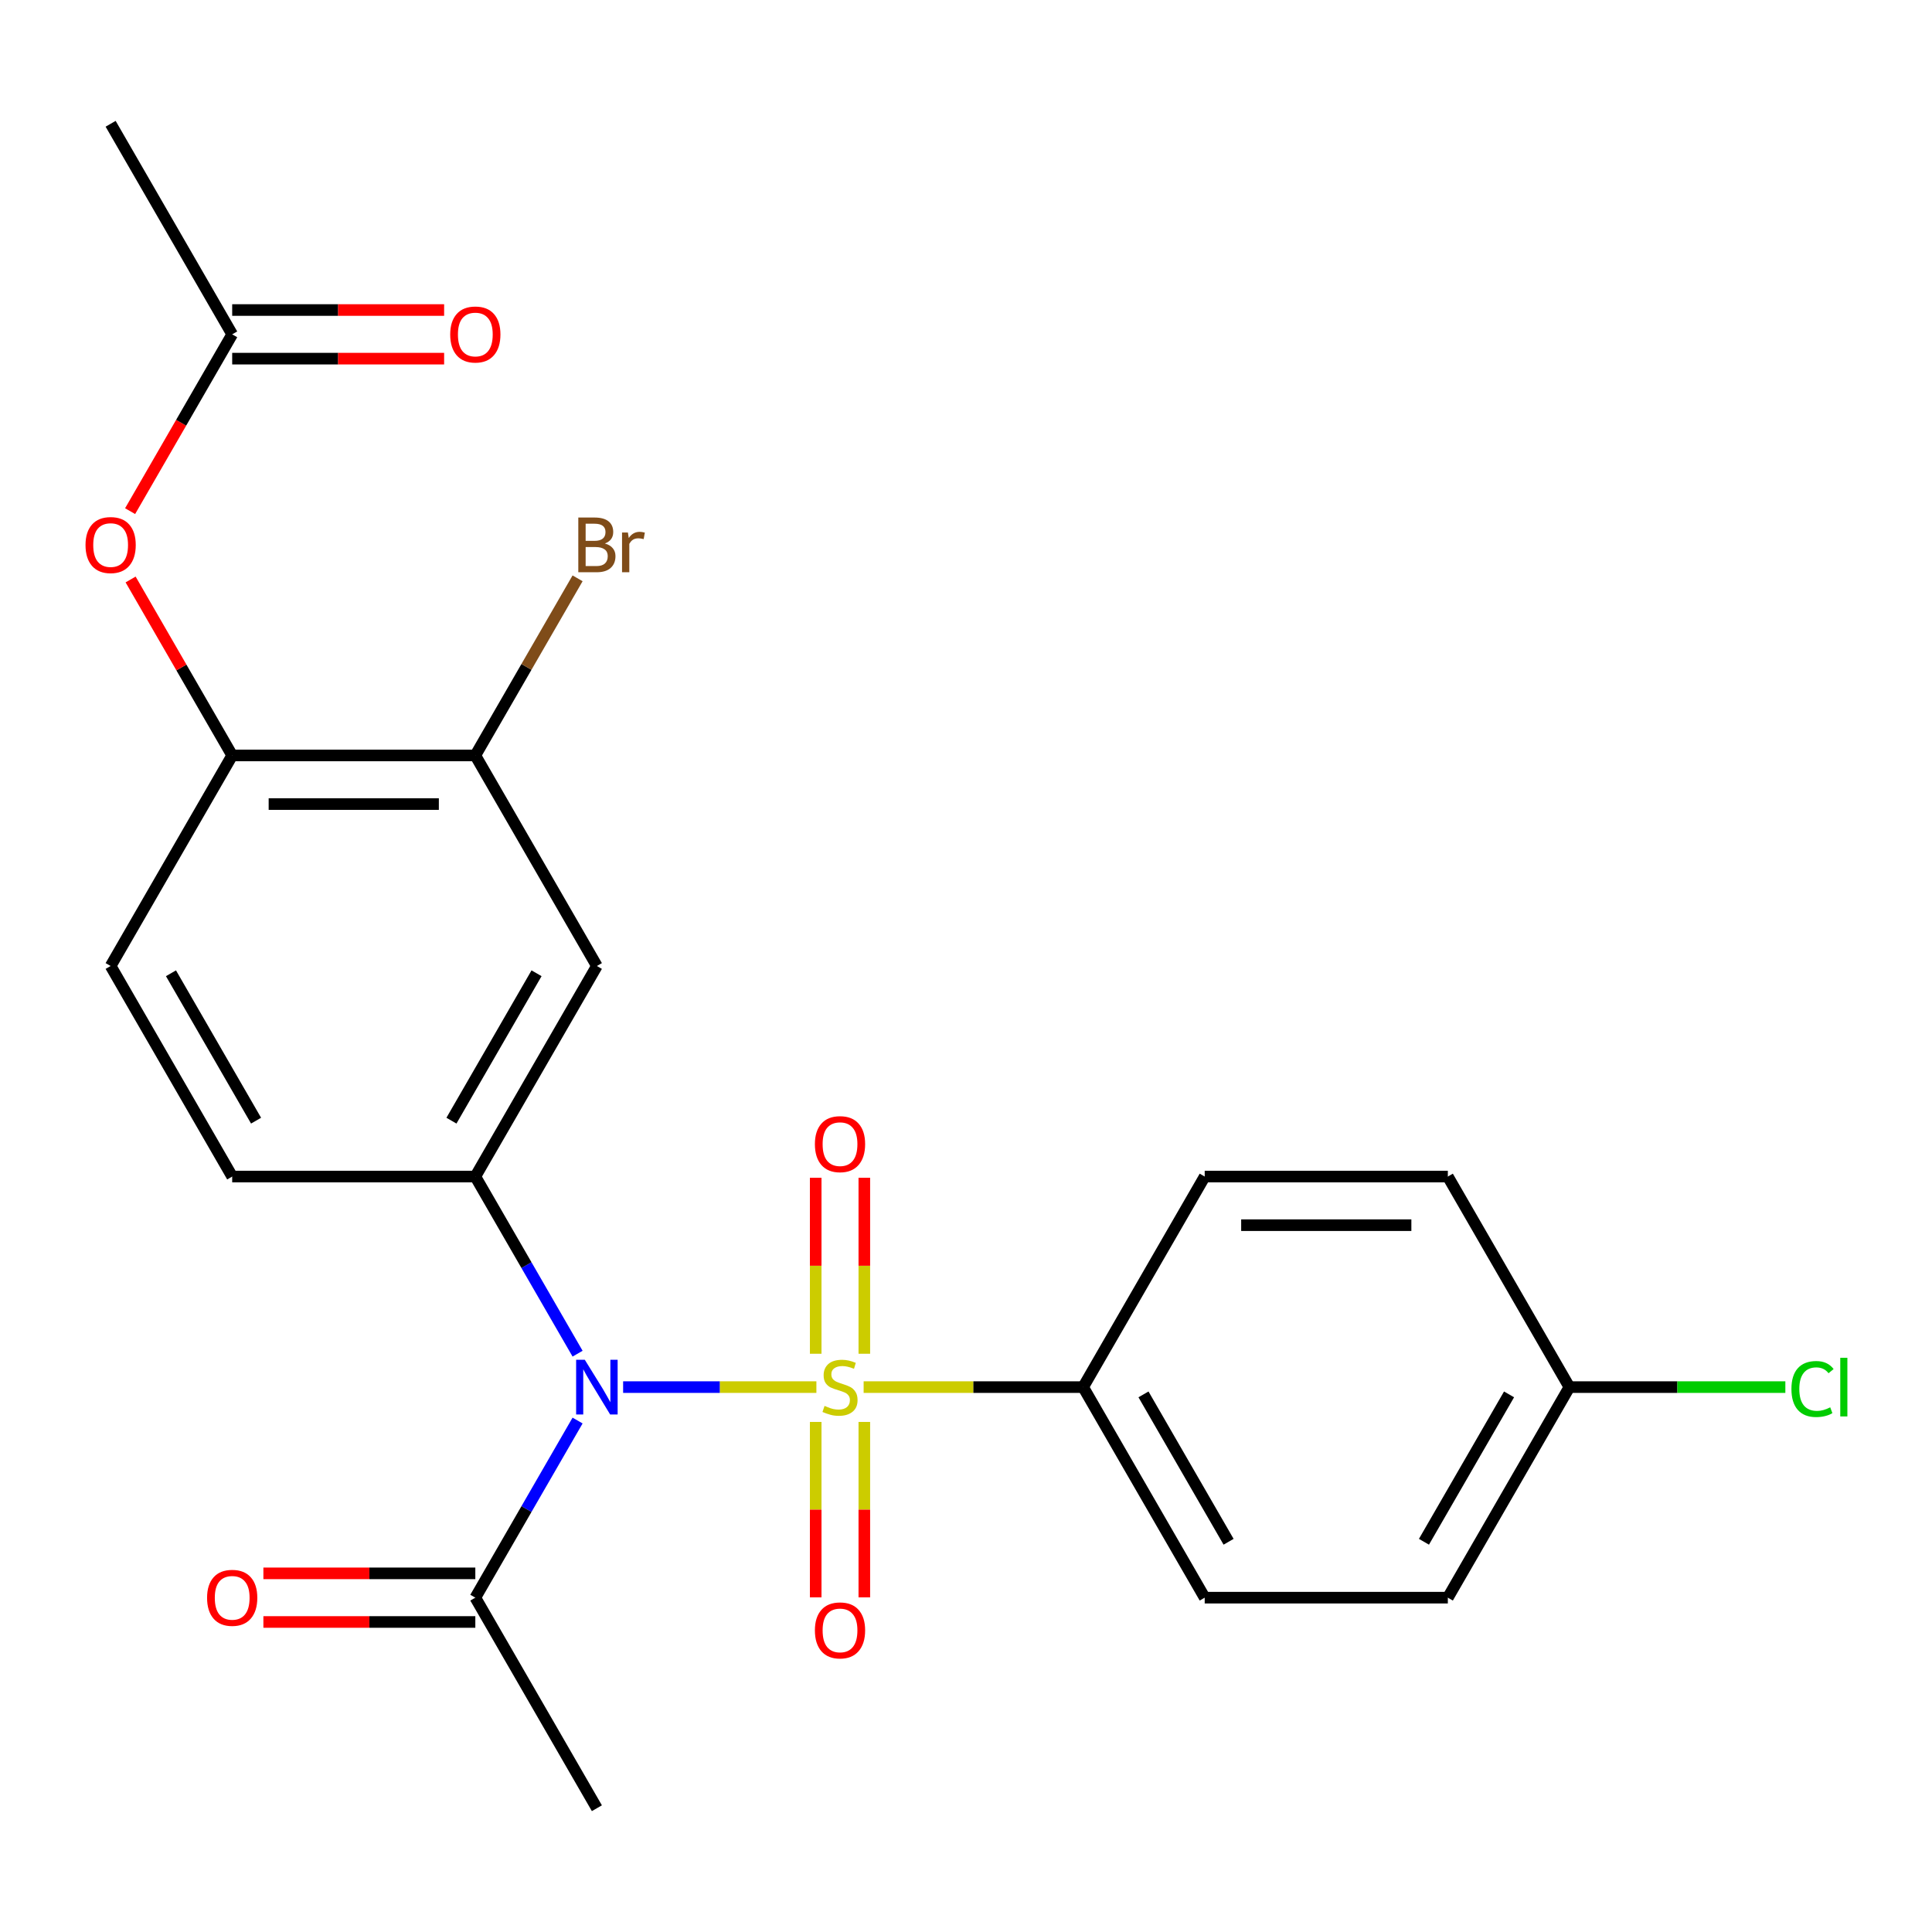 <?xml version='1.0' encoding='iso-8859-1'?>
<svg version='1.1' baseProfile='full'
              xmlns='http://www.w3.org/2000/svg'
                      xmlns:rdkit='http://www.rdkit.org/xml'
                      xmlns:xlink='http://www.w3.org/1999/xlink'
                  xml:space='preserve'
width='1000px' height='1000px' viewBox='0 0 1000 1000'>
<!-- END OF HEADER -->
<rect style='opacity:1.0;fill:#FFFFFF;stroke:none' width='1000' height='1000' x='0' y='0'> </rect>
<path class='bond-0' d='M 422.564,717.966 L 372.546,717.966' style='fill:none;fill-rule:evenodd;stroke:#CCCC00;stroke-width:6px;stroke-linecap:butt;stroke-linejoin:miter;stroke-opacity:1' />
<path class='bond-0' d='M 372.546,717.966 L 322.528,717.966' style='fill:none;fill-rule:evenodd;stroke:#0000FF;stroke-width:6px;stroke-linecap:butt;stroke-linejoin:miter;stroke-opacity:1' />
<path class='bond-4' d='M 447.016,717.966 L 503.824,717.966' style='fill:none;fill-rule:evenodd;stroke:#CCCC00;stroke-width:6px;stroke-linecap:butt;stroke-linejoin:miter;stroke-opacity:1' />
<path class='bond-4' d='M 503.824,717.966 L 560.633,717.966' style='fill:none;fill-rule:evenodd;stroke:#000000;stroke-width:6px;stroke-linecap:butt;stroke-linejoin:miter;stroke-opacity:1' />
<path class='bond-6' d='M 447.374,700.7 L 447.374,655.149' style='fill:none;fill-rule:evenodd;stroke:#CCCC00;stroke-width:6px;stroke-linecap:butt;stroke-linejoin:miter;stroke-opacity:1' />
<path class='bond-6' d='M 447.374,655.149 L 447.374,609.598' style='fill:none;fill-rule:evenodd;stroke:#FF0000;stroke-width:6px;stroke-linecap:butt;stroke-linejoin:miter;stroke-opacity:1' />
<path class='bond-6' d='M 422.206,700.7 L 422.206,655.149' style='fill:none;fill-rule:evenodd;stroke:#CCCC00;stroke-width:6px;stroke-linecap:butt;stroke-linejoin:miter;stroke-opacity:1' />
<path class='bond-6' d='M 422.206,655.149 L 422.206,609.598' style='fill:none;fill-rule:evenodd;stroke:#FF0000;stroke-width:6px;stroke-linecap:butt;stroke-linejoin:miter;stroke-opacity:1' />
<path class='bond-7' d='M 422.206,735.992 L 422.206,781.393' style='fill:none;fill-rule:evenodd;stroke:#CCCC00;stroke-width:6px;stroke-linecap:butt;stroke-linejoin:miter;stroke-opacity:1' />
<path class='bond-7' d='M 422.206,781.393 L 422.206,826.793' style='fill:none;fill-rule:evenodd;stroke:#FF0000;stroke-width:6px;stroke-linecap:butt;stroke-linejoin:miter;stroke-opacity:1' />
<path class='bond-7' d='M 447.374,735.992 L 447.374,781.393' style='fill:none;fill-rule:evenodd;stroke:#CCCC00;stroke-width:6px;stroke-linecap:butt;stroke-linejoin:miter;stroke-opacity:1' />
<path class='bond-7' d='M 447.374,781.393 L 447.374,826.793' style='fill:none;fill-rule:evenodd;stroke:#FF0000;stroke-width:6px;stroke-linecap:butt;stroke-linejoin:miter;stroke-opacity:1' />
<path class='bond-1' d='M 298.955,700.66 L 272.491,654.821' style='fill:none;fill-rule:evenodd;stroke:#0000FF;stroke-width:6px;stroke-linecap:butt;stroke-linejoin:miter;stroke-opacity:1' />
<path class='bond-1' d='M 272.491,654.821 L 246.026,608.983' style='fill:none;fill-rule:evenodd;stroke:#000000;stroke-width:6px;stroke-linecap:butt;stroke-linejoin:miter;stroke-opacity:1' />
<path class='bond-2' d='M 298.955,735.272 L 272.491,781.111' style='fill:none;fill-rule:evenodd;stroke:#0000FF;stroke-width:6px;stroke-linecap:butt;stroke-linejoin:miter;stroke-opacity:1' />
<path class='bond-2' d='M 272.491,781.111 L 246.026,826.949' style='fill:none;fill-rule:evenodd;stroke:#000000;stroke-width:6px;stroke-linecap:butt;stroke-linejoin:miter;stroke-opacity:1' />
<path class='bond-3' d='M 246.026,608.983 L 308.947,500' style='fill:none;fill-rule:evenodd;stroke:#000000;stroke-width:6px;stroke-linecap:butt;stroke-linejoin:miter;stroke-opacity:1' />
<path class='bond-3' d='M 233.667,580.051 L 277.712,503.763' style='fill:none;fill-rule:evenodd;stroke:#000000;stroke-width:6px;stroke-linecap:butt;stroke-linejoin:miter;stroke-opacity:1' />
<path class='bond-11' d='M 246.026,608.983 L 120.183,608.983' style='fill:none;fill-rule:evenodd;stroke:#000000;stroke-width:6px;stroke-linecap:butt;stroke-linejoin:miter;stroke-opacity:1' />
<path class='bond-12' d='M 246.026,814.365 L 191.177,814.365' style='fill:none;fill-rule:evenodd;stroke:#000000;stroke-width:6px;stroke-linecap:butt;stroke-linejoin:miter;stroke-opacity:1' />
<path class='bond-12' d='M 191.177,814.365 L 136.329,814.365' style='fill:none;fill-rule:evenodd;stroke:#FF0000;stroke-width:6px;stroke-linecap:butt;stroke-linejoin:miter;stroke-opacity:1' />
<path class='bond-12' d='M 246.026,839.533 L 191.177,839.533' style='fill:none;fill-rule:evenodd;stroke:#000000;stroke-width:6px;stroke-linecap:butt;stroke-linejoin:miter;stroke-opacity:1' />
<path class='bond-12' d='M 191.177,839.533 L 136.329,839.533' style='fill:none;fill-rule:evenodd;stroke:#FF0000;stroke-width:6px;stroke-linecap:butt;stroke-linejoin:miter;stroke-opacity:1' />
<path class='bond-22' d='M 246.026,826.949 L 308.947,935.932' style='fill:none;fill-rule:evenodd;stroke:#000000;stroke-width:6px;stroke-linecap:butt;stroke-linejoin:miter;stroke-opacity:1' />
<path class='bond-5' d='M 308.947,500 L 246.026,391.017' style='fill:none;fill-rule:evenodd;stroke:#000000;stroke-width:6px;stroke-linecap:butt;stroke-linejoin:miter;stroke-opacity:1' />
<path class='bond-15' d='M 560.633,717.966 L 623.554,826.949' style='fill:none;fill-rule:evenodd;stroke:#000000;stroke-width:6px;stroke-linecap:butt;stroke-linejoin:miter;stroke-opacity:1' />
<path class='bond-15' d='M 591.867,721.729 L 635.912,798.017' style='fill:none;fill-rule:evenodd;stroke:#000000;stroke-width:6px;stroke-linecap:butt;stroke-linejoin:miter;stroke-opacity:1' />
<path class='bond-16' d='M 560.633,717.966 L 623.554,608.983' style='fill:none;fill-rule:evenodd;stroke:#000000;stroke-width:6px;stroke-linecap:butt;stroke-linejoin:miter;stroke-opacity:1' />
<path class='bond-17' d='M 246.026,391.017 L 272.491,345.179' style='fill:none;fill-rule:evenodd;stroke:#000000;stroke-width:6px;stroke-linecap:butt;stroke-linejoin:miter;stroke-opacity:1' />
<path class='bond-17' d='M 272.491,345.179 L 298.955,299.34' style='fill:none;fill-rule:evenodd;stroke:#7F4C19;stroke-width:6px;stroke-linecap:butt;stroke-linejoin:miter;stroke-opacity:1' />
<path class='bond-25' d='M 246.026,391.017 L 120.183,391.017' style='fill:none;fill-rule:evenodd;stroke:#000000;stroke-width:6px;stroke-linecap:butt;stroke-linejoin:miter;stroke-opacity:1' />
<path class='bond-25' d='M 227.149,416.186 L 139.059,416.186' style='fill:none;fill-rule:evenodd;stroke:#000000;stroke-width:6px;stroke-linecap:butt;stroke-linejoin:miter;stroke-opacity:1' />
<path class='bond-8' d='M 120.183,391.017 L 57.262,500' style='fill:none;fill-rule:evenodd;stroke:#000000;stroke-width:6px;stroke-linecap:butt;stroke-linejoin:miter;stroke-opacity:1' />
<path class='bond-9' d='M 120.183,391.017 L 93.891,345.479' style='fill:none;fill-rule:evenodd;stroke:#000000;stroke-width:6px;stroke-linecap:butt;stroke-linejoin:miter;stroke-opacity:1' />
<path class='bond-9' d='M 93.891,345.479 L 67.6,299.94' style='fill:none;fill-rule:evenodd;stroke:#FF0000;stroke-width:6px;stroke-linecap:butt;stroke-linejoin:miter;stroke-opacity:1' />
<path class='bond-10' d='M 67.346,264.568 L 93.764,218.809' style='fill:none;fill-rule:evenodd;stroke:#FF0000;stroke-width:6px;stroke-linecap:butt;stroke-linejoin:miter;stroke-opacity:1' />
<path class='bond-10' d='M 93.764,218.809 L 120.183,173.051' style='fill:none;fill-rule:evenodd;stroke:#000000;stroke-width:6px;stroke-linecap:butt;stroke-linejoin:miter;stroke-opacity:1' />
<path class='bond-14' d='M 120.183,185.635 L 175.031,185.635' style='fill:none;fill-rule:evenodd;stroke:#000000;stroke-width:6px;stroke-linecap:butt;stroke-linejoin:miter;stroke-opacity:1' />
<path class='bond-14' d='M 175.031,185.635 L 229.88,185.635' style='fill:none;fill-rule:evenodd;stroke:#FF0000;stroke-width:6px;stroke-linecap:butt;stroke-linejoin:miter;stroke-opacity:1' />
<path class='bond-14' d='M 120.183,160.467 L 175.031,160.467' style='fill:none;fill-rule:evenodd;stroke:#000000;stroke-width:6px;stroke-linecap:butt;stroke-linejoin:miter;stroke-opacity:1' />
<path class='bond-14' d='M 175.031,160.467 L 229.88,160.467' style='fill:none;fill-rule:evenodd;stroke:#FF0000;stroke-width:6px;stroke-linecap:butt;stroke-linejoin:miter;stroke-opacity:1' />
<path class='bond-23' d='M 120.183,173.051 L 57.262,64.068' style='fill:none;fill-rule:evenodd;stroke:#000000;stroke-width:6px;stroke-linecap:butt;stroke-linejoin:miter;stroke-opacity:1' />
<path class='bond-13' d='M 120.183,608.983 L 57.262,500' style='fill:none;fill-rule:evenodd;stroke:#000000;stroke-width:6px;stroke-linecap:butt;stroke-linejoin:miter;stroke-opacity:1' />
<path class='bond-13' d='M 132.541,580.051 L 88.496,503.763' style='fill:none;fill-rule:evenodd;stroke:#000000;stroke-width:6px;stroke-linecap:butt;stroke-linejoin:miter;stroke-opacity:1' />
<path class='bond-20' d='M 623.554,826.949 L 749.397,826.949' style='fill:none;fill-rule:evenodd;stroke:#000000;stroke-width:6px;stroke-linecap:butt;stroke-linejoin:miter;stroke-opacity:1' />
<path class='bond-19' d='M 623.554,608.983 L 749.397,608.983' style='fill:none;fill-rule:evenodd;stroke:#000000;stroke-width:6px;stroke-linecap:butt;stroke-linejoin:miter;stroke-opacity:1' />
<path class='bond-19' d='M 642.43,634.152 L 730.52,634.152' style='fill:none;fill-rule:evenodd;stroke:#000000;stroke-width:6px;stroke-linecap:butt;stroke-linejoin:miter;stroke-opacity:1' />
<path class='bond-18' d='M 812.318,717.966 L 749.397,608.983' style='fill:none;fill-rule:evenodd;stroke:#000000;stroke-width:6px;stroke-linecap:butt;stroke-linejoin:miter;stroke-opacity:1' />
<path class='bond-21' d='M 812.318,717.966 L 868.206,717.966' style='fill:none;fill-rule:evenodd;stroke:#000000;stroke-width:6px;stroke-linecap:butt;stroke-linejoin:miter;stroke-opacity:1' />
<path class='bond-21' d='M 868.206,717.966 L 924.095,717.966' style='fill:none;fill-rule:evenodd;stroke:#00CC00;stroke-width:6px;stroke-linecap:butt;stroke-linejoin:miter;stroke-opacity:1' />
<path class='bond-24' d='M 812.318,717.966 L 749.397,826.949' style='fill:none;fill-rule:evenodd;stroke:#000000;stroke-width:6px;stroke-linecap:butt;stroke-linejoin:miter;stroke-opacity:1' />
<path class='bond-24' d='M 781.083,721.729 L 737.038,798.017' style='fill:none;fill-rule:evenodd;stroke:#000000;stroke-width:6px;stroke-linecap:butt;stroke-linejoin:miter;stroke-opacity:1' />
<path  class='atom-0' d='M 426.79 727.686
Q 427.11 727.806, 428.43 728.366
Q 429.75 728.926, 431.19 729.286
Q 432.67 729.606, 434.11 729.606
Q 436.79 729.606, 438.35 728.326
Q 439.91 727.006, 439.91 724.726
Q 439.91 723.166, 439.11 722.206
Q 438.35 721.246, 437.15 720.726
Q 435.95 720.206, 433.95 719.606
Q 431.43 718.846, 429.91 718.126
Q 428.43 717.406, 427.35 715.886
Q 426.31 714.366, 426.31 711.806
Q 426.31 708.246, 428.71 706.046
Q 431.15 703.846, 435.95 703.846
Q 439.23 703.846, 442.95 705.406
L 442.03 708.486
Q 438.63 707.086, 436.07 707.086
Q 433.31 707.086, 431.79 708.246
Q 430.27 709.366, 430.31 711.326
Q 430.31 712.846, 431.07 713.766
Q 431.87 714.686, 432.99 715.206
Q 434.15 715.726, 436.07 716.326
Q 438.63 717.126, 440.15 717.926
Q 441.67 718.726, 442.75 720.366
Q 443.87 721.966, 443.87 724.726
Q 443.87 728.646, 441.23 730.766
Q 438.63 732.846, 434.27 732.846
Q 431.75 732.846, 429.83 732.286
Q 427.95 731.766, 425.71 730.846
L 426.79 727.686
' fill='#CCCC00'/>
<path  class='atom-1' d='M 302.687 703.806
L 311.967 718.806
Q 312.887 720.286, 314.367 722.966
Q 315.847 725.646, 315.927 725.806
L 315.927 703.806
L 319.687 703.806
L 319.687 732.126
L 315.807 732.126
L 305.847 715.726
Q 304.687 713.806, 303.447 711.606
Q 302.247 709.406, 301.887 708.726
L 301.887 732.126
L 298.207 732.126
L 298.207 703.806
L 302.687 703.806
' fill='#0000FF'/>
<path  class='atom-7' d='M 421.79 592.203
Q 421.79 585.403, 425.15 581.603
Q 428.51 577.803, 434.79 577.803
Q 441.07 577.803, 444.43 581.603
Q 447.79 585.403, 447.79 592.203
Q 447.79 599.083, 444.39 603.003
Q 440.99 606.883, 434.79 606.883
Q 428.55 606.883, 425.15 603.003
Q 421.79 599.123, 421.79 592.203
M 434.79 603.683
Q 439.11 603.683, 441.43 600.803
Q 443.79 597.883, 443.79 592.203
Q 443.79 586.643, 441.43 583.843
Q 439.11 581.003, 434.79 581.003
Q 430.47 581.003, 428.11 583.803
Q 425.79 586.603, 425.79 592.203
Q 425.79 597.923, 428.11 600.803
Q 430.47 603.683, 434.79 603.683
' fill='#FF0000'/>
<path  class='atom-8' d='M 421.79 843.889
Q 421.79 837.089, 425.15 833.289
Q 428.51 829.489, 434.79 829.489
Q 441.07 829.489, 444.43 833.289
Q 447.79 837.089, 447.79 843.889
Q 447.79 850.769, 444.39 854.689
Q 440.99 858.569, 434.79 858.569
Q 428.55 858.569, 425.15 854.689
Q 421.79 850.809, 421.79 843.889
M 434.79 855.369
Q 439.11 855.369, 441.43 852.489
Q 443.79 849.569, 443.79 843.889
Q 443.79 838.329, 441.43 835.529
Q 439.11 832.689, 434.79 832.689
Q 430.47 832.689, 428.11 835.489
Q 425.79 838.289, 425.79 843.889
Q 425.79 849.609, 428.11 852.489
Q 430.47 855.369, 434.79 855.369
' fill='#FF0000'/>
<path  class='atom-10' d='M 44.262 282.114
Q 44.262 275.314, 47.622 271.514
Q 50.982 267.714, 57.262 267.714
Q 63.542 267.714, 66.902 271.514
Q 70.262 275.314, 70.262 282.114
Q 70.262 288.994, 66.862 292.914
Q 63.462 296.794, 57.262 296.794
Q 51.022 296.794, 47.622 292.914
Q 44.262 289.034, 44.262 282.114
M 57.262 293.594
Q 61.582 293.594, 63.902 290.714
Q 66.262 287.794, 66.262 282.114
Q 66.262 276.554, 63.902 273.754
Q 61.582 270.914, 57.262 270.914
Q 52.942 270.914, 50.582 273.714
Q 48.262 276.514, 48.262 282.114
Q 48.262 287.834, 50.582 290.714
Q 52.942 293.594, 57.262 293.594
' fill='#FF0000'/>
<path  class='atom-13' d='M 107.183 827.029
Q 107.183 820.229, 110.543 816.429
Q 113.903 812.629, 120.183 812.629
Q 126.463 812.629, 129.823 816.429
Q 133.183 820.229, 133.183 827.029
Q 133.183 833.909, 129.783 837.829
Q 126.383 841.709, 120.183 841.709
Q 113.943 841.709, 110.543 837.829
Q 107.183 833.949, 107.183 827.029
M 120.183 838.509
Q 124.503 838.509, 126.823 835.629
Q 129.183 832.709, 129.183 827.029
Q 129.183 821.469, 126.823 818.669
Q 124.503 815.829, 120.183 815.829
Q 115.863 815.829, 113.503 818.629
Q 111.183 821.429, 111.183 827.029
Q 111.183 832.749, 113.503 835.629
Q 115.863 838.509, 120.183 838.509
' fill='#FF0000'/>
<path  class='atom-15' d='M 233.026 173.131
Q 233.026 166.331, 236.386 162.531
Q 239.746 158.731, 246.026 158.731
Q 252.306 158.731, 255.666 162.531
Q 259.026 166.331, 259.026 173.131
Q 259.026 180.011, 255.626 183.931
Q 252.226 187.811, 246.026 187.811
Q 239.786 187.811, 236.386 183.931
Q 233.026 180.051, 233.026 173.131
M 246.026 184.611
Q 250.346 184.611, 252.666 181.731
Q 255.026 178.811, 255.026 173.131
Q 255.026 167.571, 252.666 164.771
Q 250.346 161.931, 246.026 161.931
Q 241.706 161.931, 239.346 164.731
Q 237.026 167.531, 237.026 173.131
Q 237.026 178.851, 239.346 181.731
Q 241.706 184.611, 246.026 184.611
' fill='#FF0000'/>
<path  class='atom-18' d='M 313.087 281.314
Q 315.807 282.074, 317.167 283.754
Q 318.567 285.394, 318.567 287.834
Q 318.567 291.754, 316.047 293.994
Q 313.567 296.194, 308.847 296.194
L 299.327 296.194
L 299.327 267.874
L 307.687 267.874
Q 312.527 267.874, 314.967 269.834
Q 317.407 271.794, 317.407 275.394
Q 317.407 279.674, 313.087 281.314
M 303.127 271.074
L 303.127 279.954
L 307.687 279.954
Q 310.487 279.954, 311.927 278.834
Q 313.407 277.674, 313.407 275.394
Q 313.407 271.074, 307.687 271.074
L 303.127 271.074
M 308.847 292.994
Q 311.607 292.994, 313.087 291.674
Q 314.567 290.354, 314.567 287.834
Q 314.567 285.514, 312.927 284.354
Q 311.327 283.154, 308.247 283.154
L 303.127 283.154
L 303.127 292.994
L 308.847 292.994
' fill='#7F4C19'/>
<path  class='atom-18' d='M 325.007 275.634
L 325.447 278.474
Q 327.607 275.274, 331.127 275.274
Q 332.247 275.274, 333.767 275.674
L 333.167 279.034
Q 331.447 278.634, 330.487 278.634
Q 328.807 278.634, 327.687 279.314
Q 326.607 279.954, 325.727 281.514
L 325.727 296.194
L 321.967 296.194
L 321.967 275.634
L 325.007 275.634
' fill='#7F4C19'/>
<path  class='atom-22' d='M 927.241 718.946
Q 927.241 711.906, 930.521 708.226
Q 933.841 704.506, 940.121 704.506
Q 945.961 704.506, 949.081 708.626
L 946.441 710.786
Q 944.161 707.786, 940.121 707.786
Q 935.841 707.786, 933.561 710.666
Q 931.321 713.506, 931.321 718.946
Q 931.321 724.546, 933.641 727.426
Q 936.001 730.306, 940.561 730.306
Q 943.681 730.306, 947.321 728.426
L 948.441 731.426
Q 946.961 732.386, 944.721 732.946
Q 942.481 733.506, 940.001 733.506
Q 933.841 733.506, 930.521 729.746
Q 927.241 725.986, 927.241 718.946
' fill='#00CC00'/>
<path  class='atom-22' d='M 952.521 702.786
L 956.201 702.786
L 956.201 733.146
L 952.521 733.146
L 952.521 702.786
' fill='#00CC00'/>
</svg>

